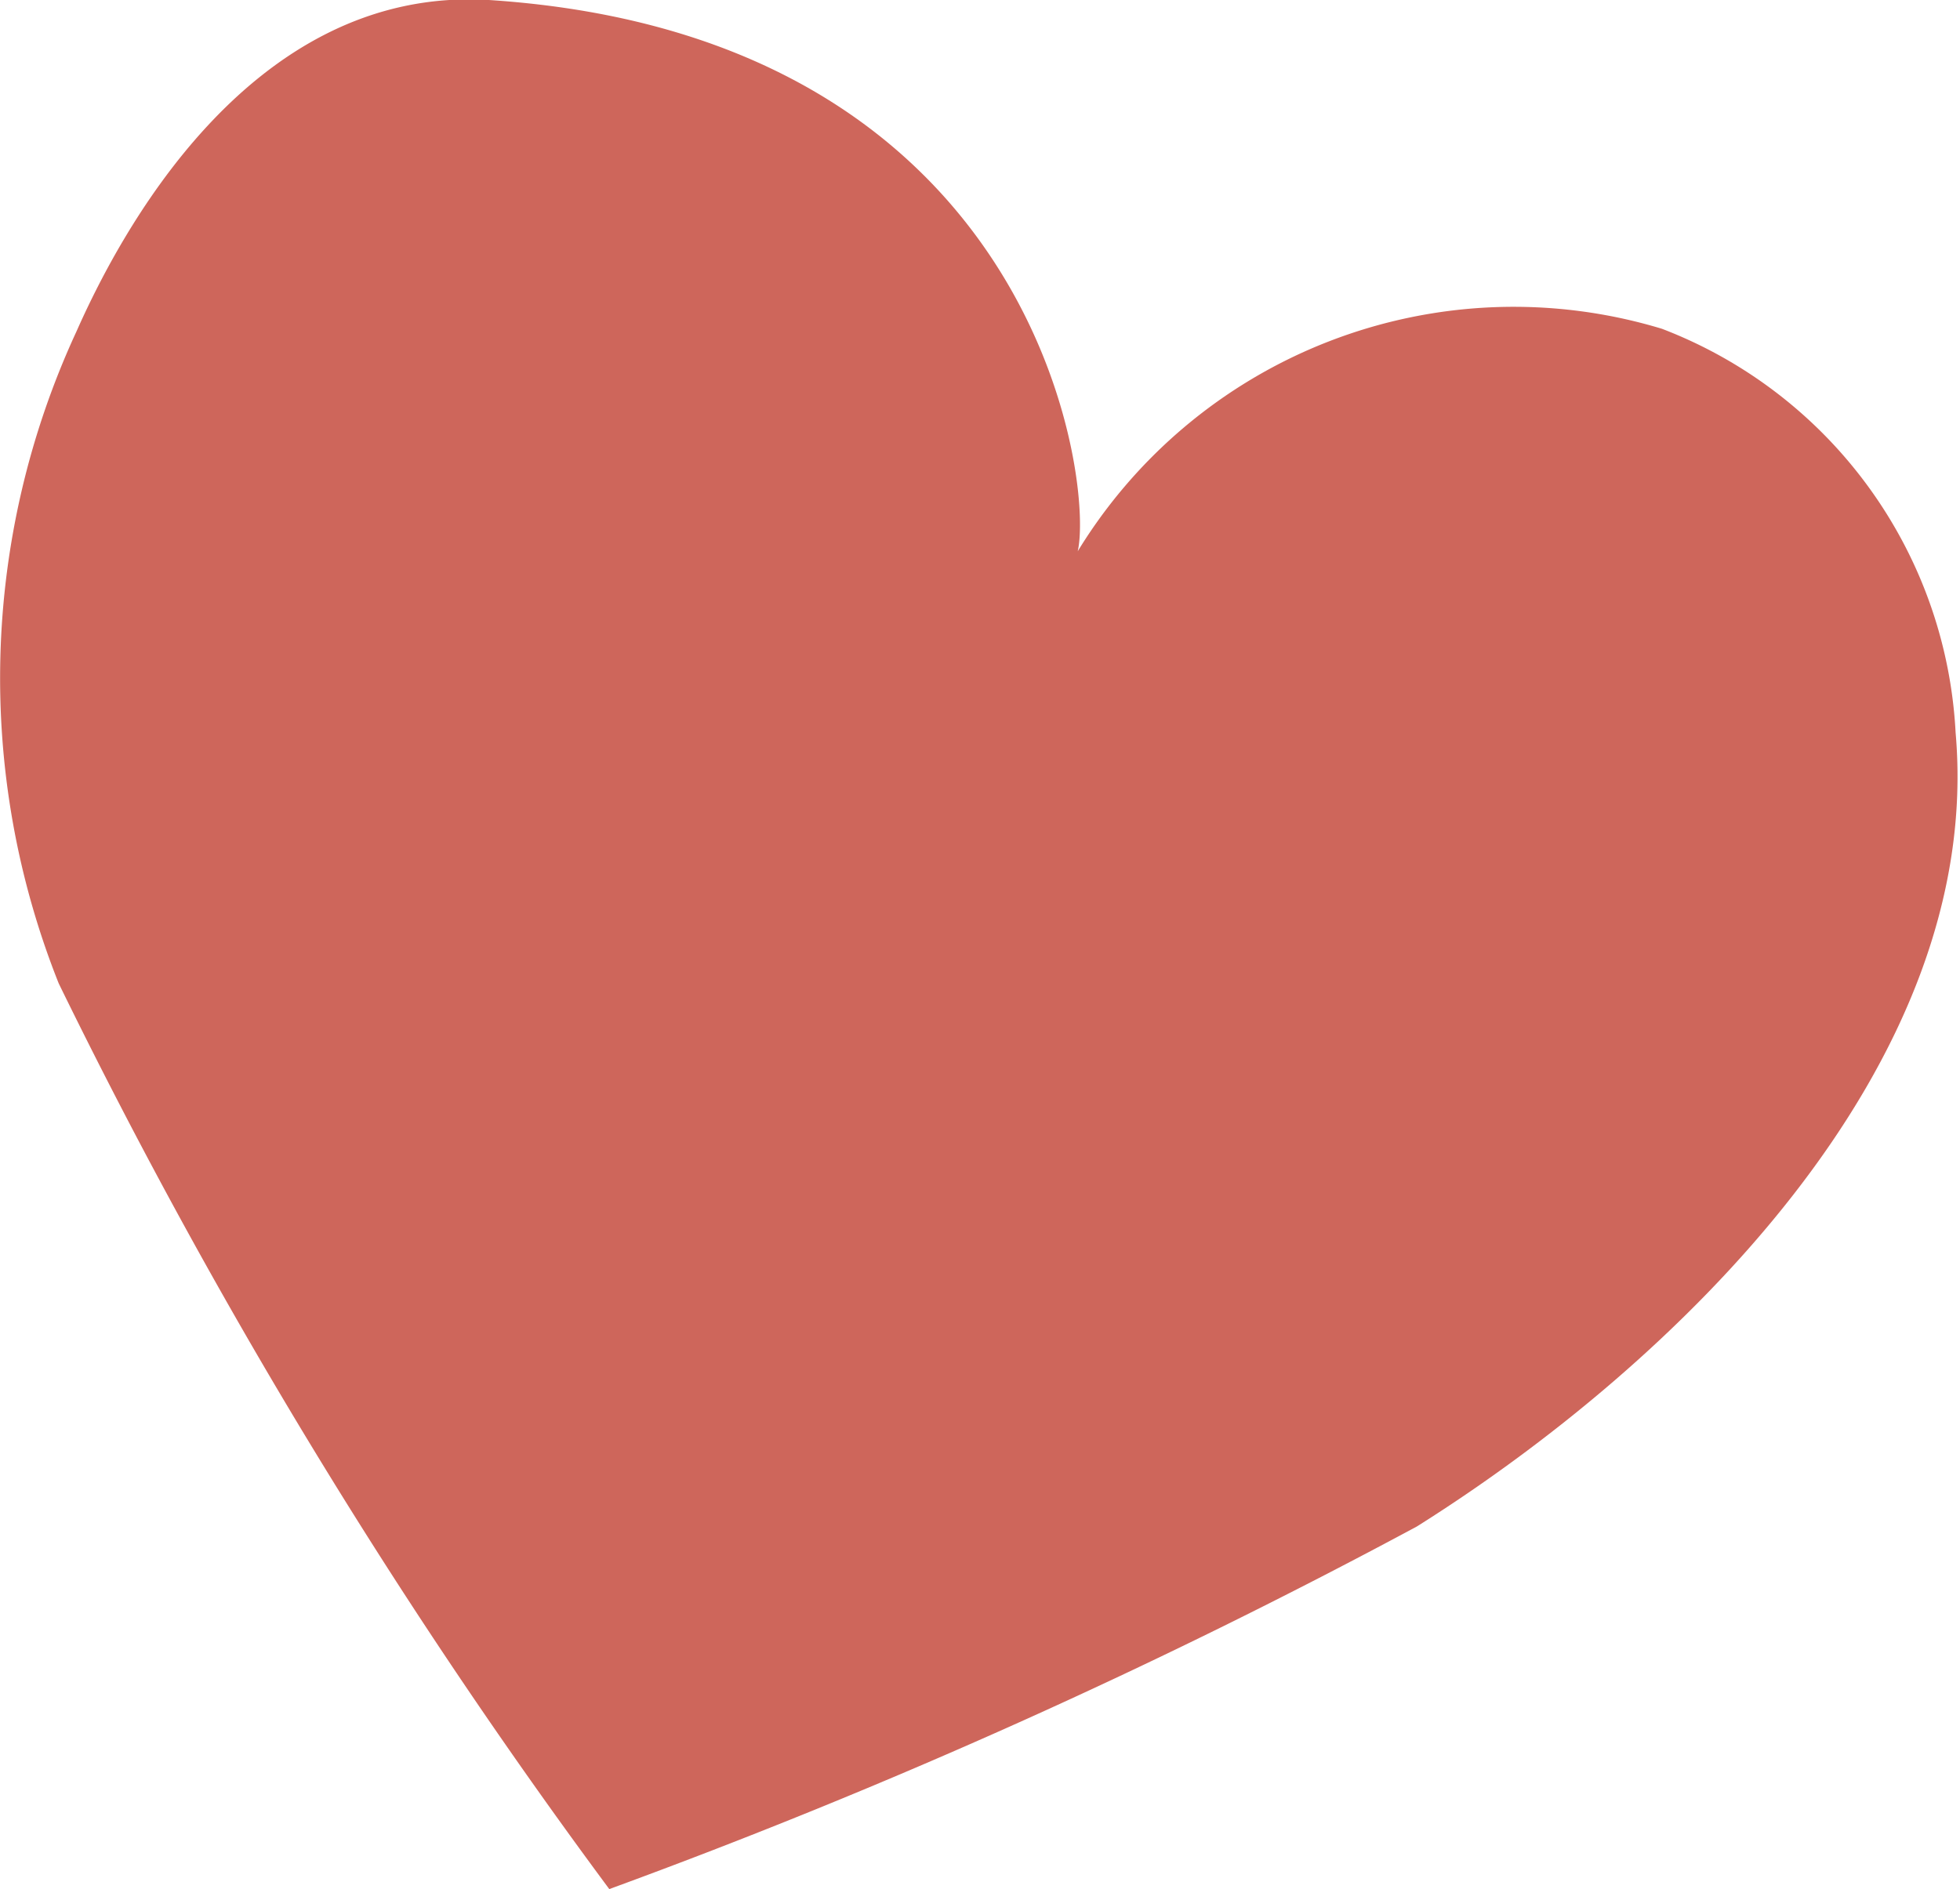 <svg xmlns="http://www.w3.org/2000/svg" viewBox="0 0 13.35 12.87">
  <defs>
    <style>
      .cls-1 {
        fill: #ce665b;
      }
    </style>
  </defs>
  <g id="Layer_2" data-name="Layer 2">
    <g id="Group_43807" data-name="Group 43807">
      <path id="Path_589122" data-name="Path 589122" class="cls-1" d="M7.32,3.79a3.48,3.48,0,0,1,4-1.55,3.12,3.12,0,0,1,2,2.75c.2,2.28-1.92,4.31-3.67,5.41a42.37,42.37,0,0,1-5.5,2.47A39.32,39.32,0,0,1,.4,6.7,5.62,5.62,0,0,1,.52,2.26C.79,1.65,1.68-.1,3.33,0c3.84.25,4.14,3.46,4,3.79"/>
    </g>
  </g>
</svg>
